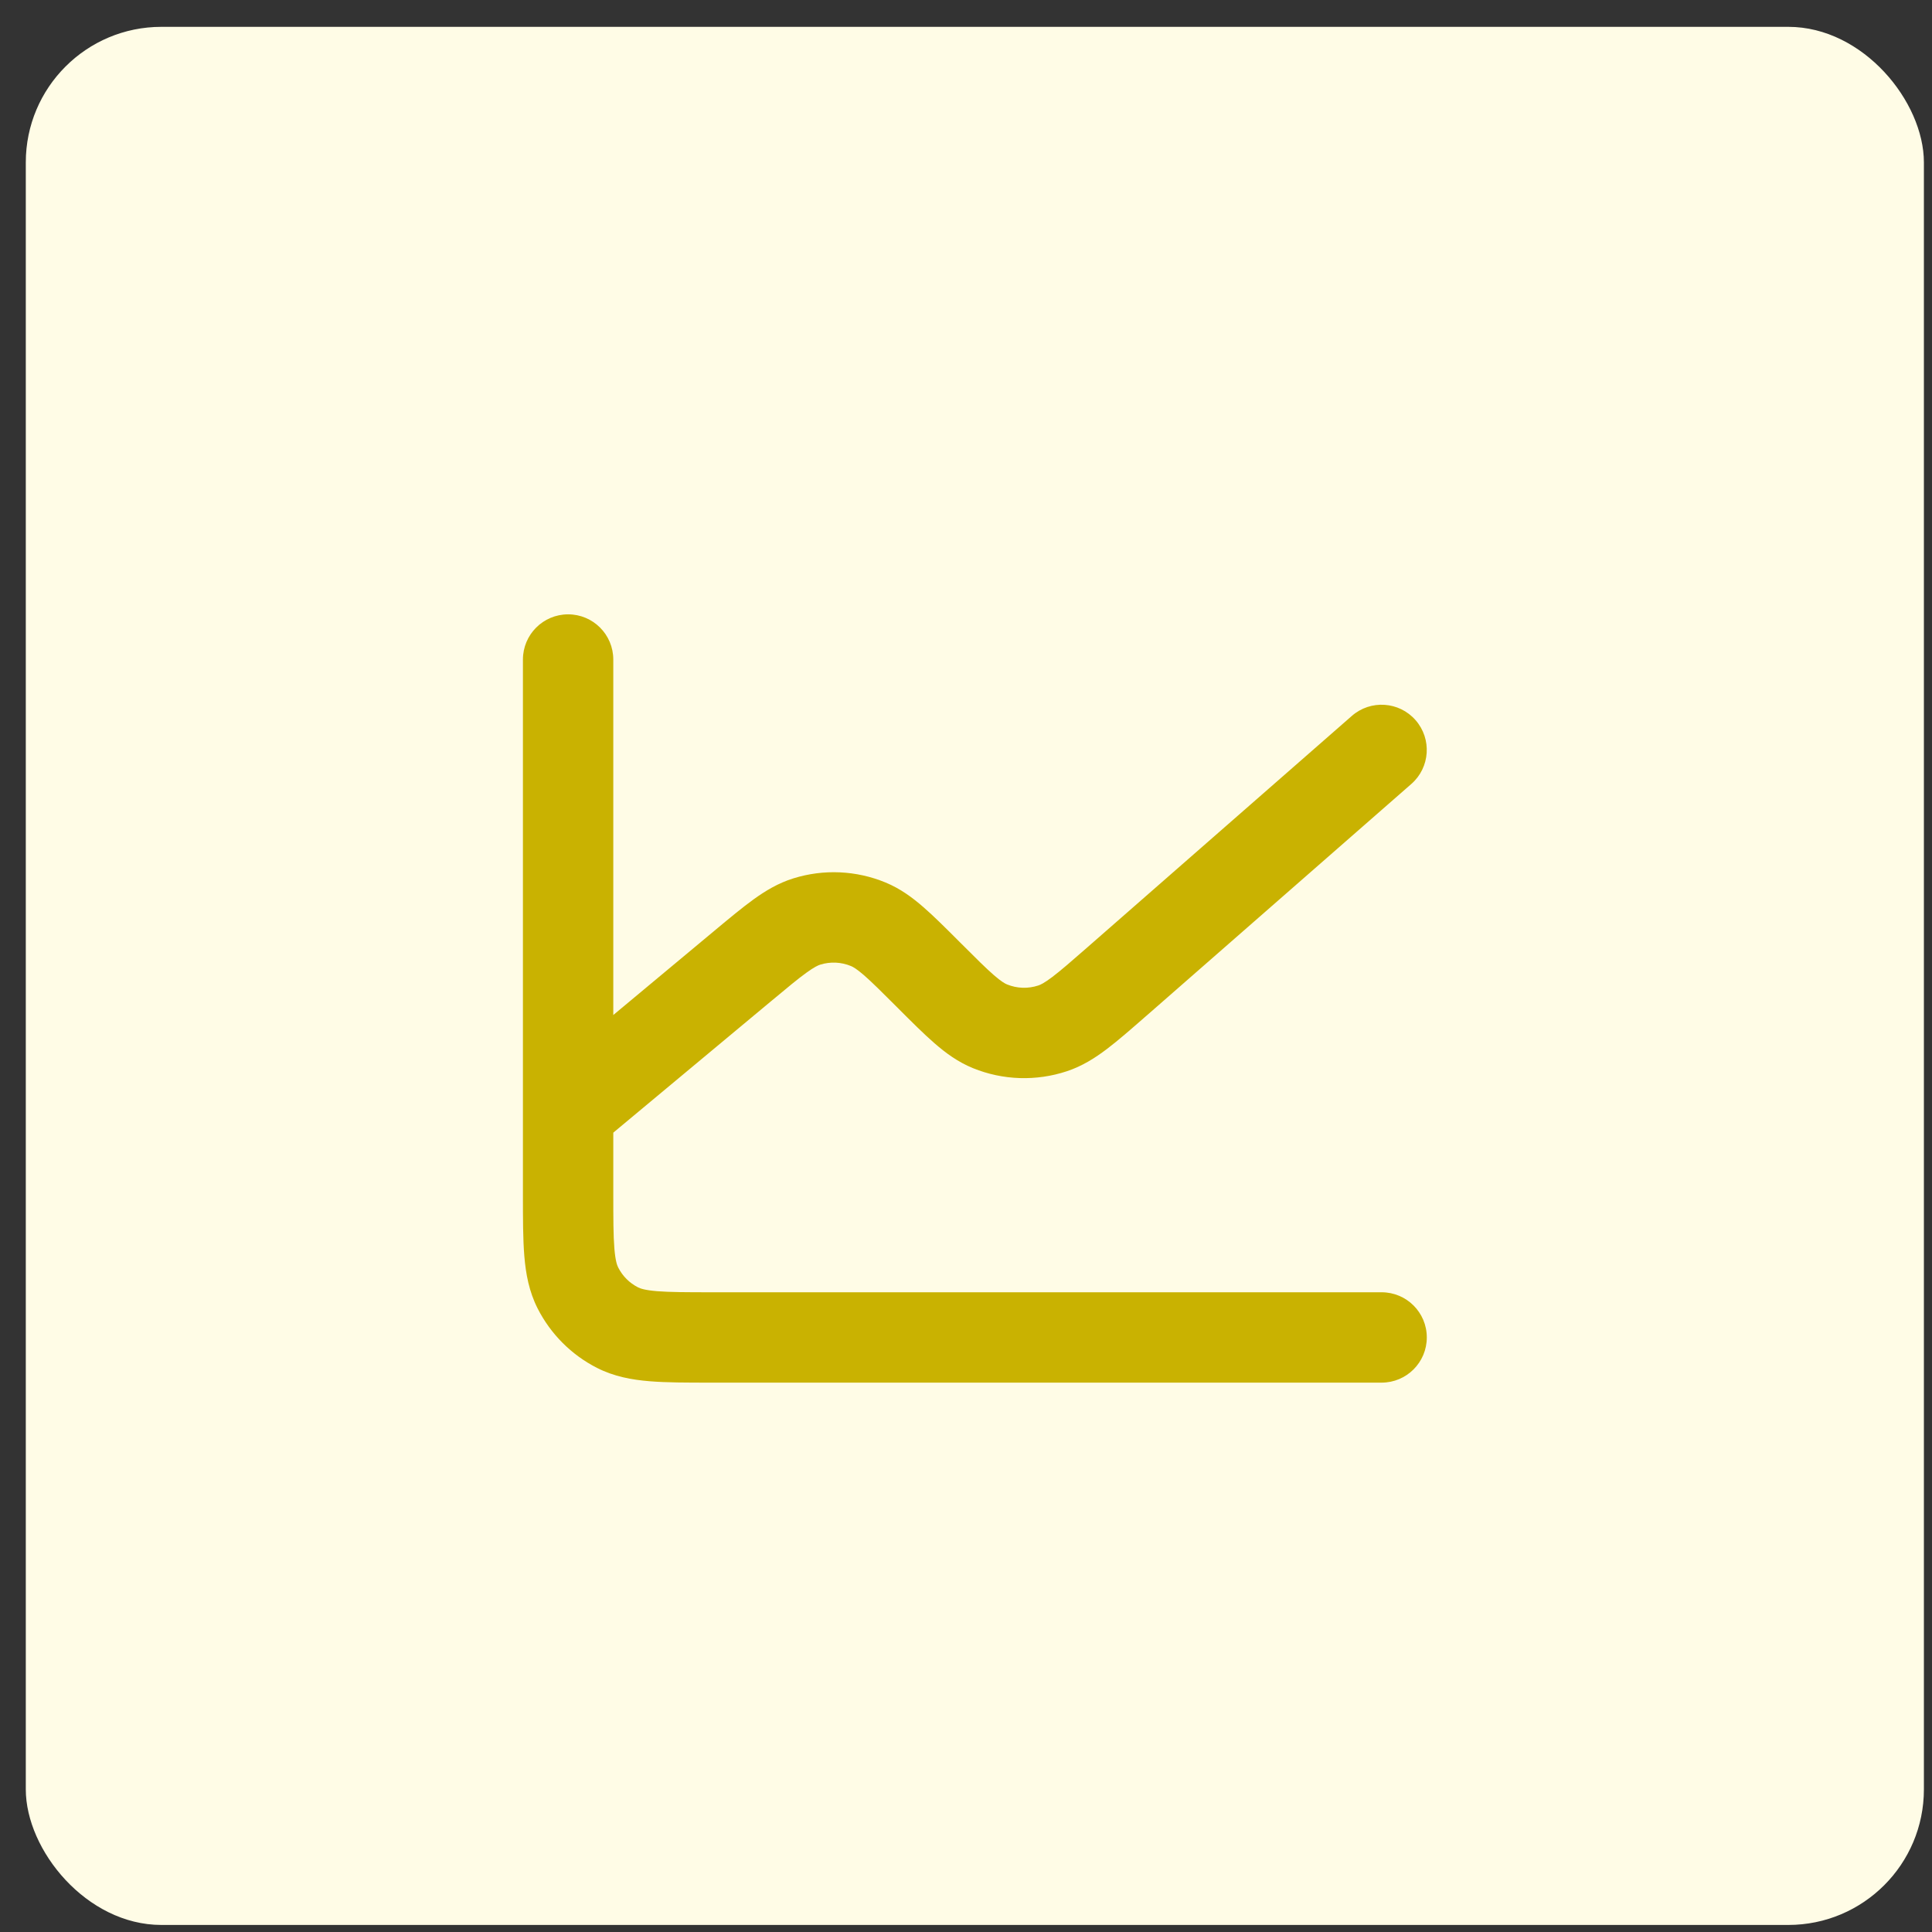 <svg width="57" height="57" viewBox="0 0 57 57" fill="none" xmlns="http://www.w3.org/2000/svg">
<rect x="0" y="0" width="57" height="57" fill="#333333" stroke="none"/>
<rect x="0.761" y="0.792" width="56" height="56" rx="4" fill="#FFFCE6"/>
<path d="M16.761 18.125C17.497 18.125 18.094 18.722 18.094 19.459V29.946L21.045 27.487L21.054 27.48L21.082 27.456L21.082 27.456C21.519 27.092 21.898 26.776 22.232 26.535C22.585 26.28 22.96 26.054 23.406 25.915C24.301 25.635 25.265 25.68 26.13 26.038C26.561 26.217 26.915 26.477 27.244 26.764C27.555 27.034 27.905 27.384 28.308 27.787L28.308 27.787L28.347 27.826C28.796 28.275 29.085 28.563 29.321 28.768C29.548 28.965 29.654 29.021 29.712 29.044C30.005 29.164 30.332 29.175 30.636 29.074C30.696 29.054 30.807 29.005 31.047 28.823C31.299 28.632 31.608 28.363 32.089 27.942L39.883 21.122C40.437 20.637 41.28 20.693 41.764 21.247C42.249 21.802 42.193 22.644 41.639 23.129L33.818 29.973L33.817 29.973C33.376 30.359 32.994 30.693 32.658 30.948C32.304 31.216 31.926 31.456 31.475 31.605C30.573 31.904 29.59 31.874 28.706 31.514C28.267 31.335 27.907 31.072 27.573 30.781C27.257 30.507 26.901 30.152 26.492 29.742L26.492 29.742L26.453 29.703C26.011 29.261 25.726 28.978 25.494 28.775C25.271 28.582 25.166 28.526 25.108 28.502C24.819 28.382 24.498 28.367 24.2 28.46C24.141 28.479 24.031 28.525 23.793 28.697C23.543 28.877 23.236 29.133 22.757 29.532L22.748 29.539L18.094 33.417V35.192C18.094 35.961 18.095 36.457 18.126 36.835C18.156 37.197 18.206 37.331 18.24 37.397C18.368 37.649 18.572 37.853 18.822 37.98C18.888 38.014 19.022 38.064 19.384 38.094C19.761 38.124 20.256 38.126 21.024 38.126H40.761C41.498 38.126 42.095 38.722 42.095 39.459C42.095 40.195 41.498 40.792 40.761 40.792H20.972C20.271 40.792 19.665 40.792 19.166 40.751C18.64 40.708 18.116 40.613 17.611 40.356C16.858 39.972 16.247 39.359 15.864 38.608C15.607 38.103 15.512 37.579 15.469 37.052C15.428 36.553 15.428 35.946 15.428 35.244V35.244L15.428 19.459C15.428 18.722 16.025 18.125 16.761 18.125Z" fill="#C9B201"/>
</svg>
